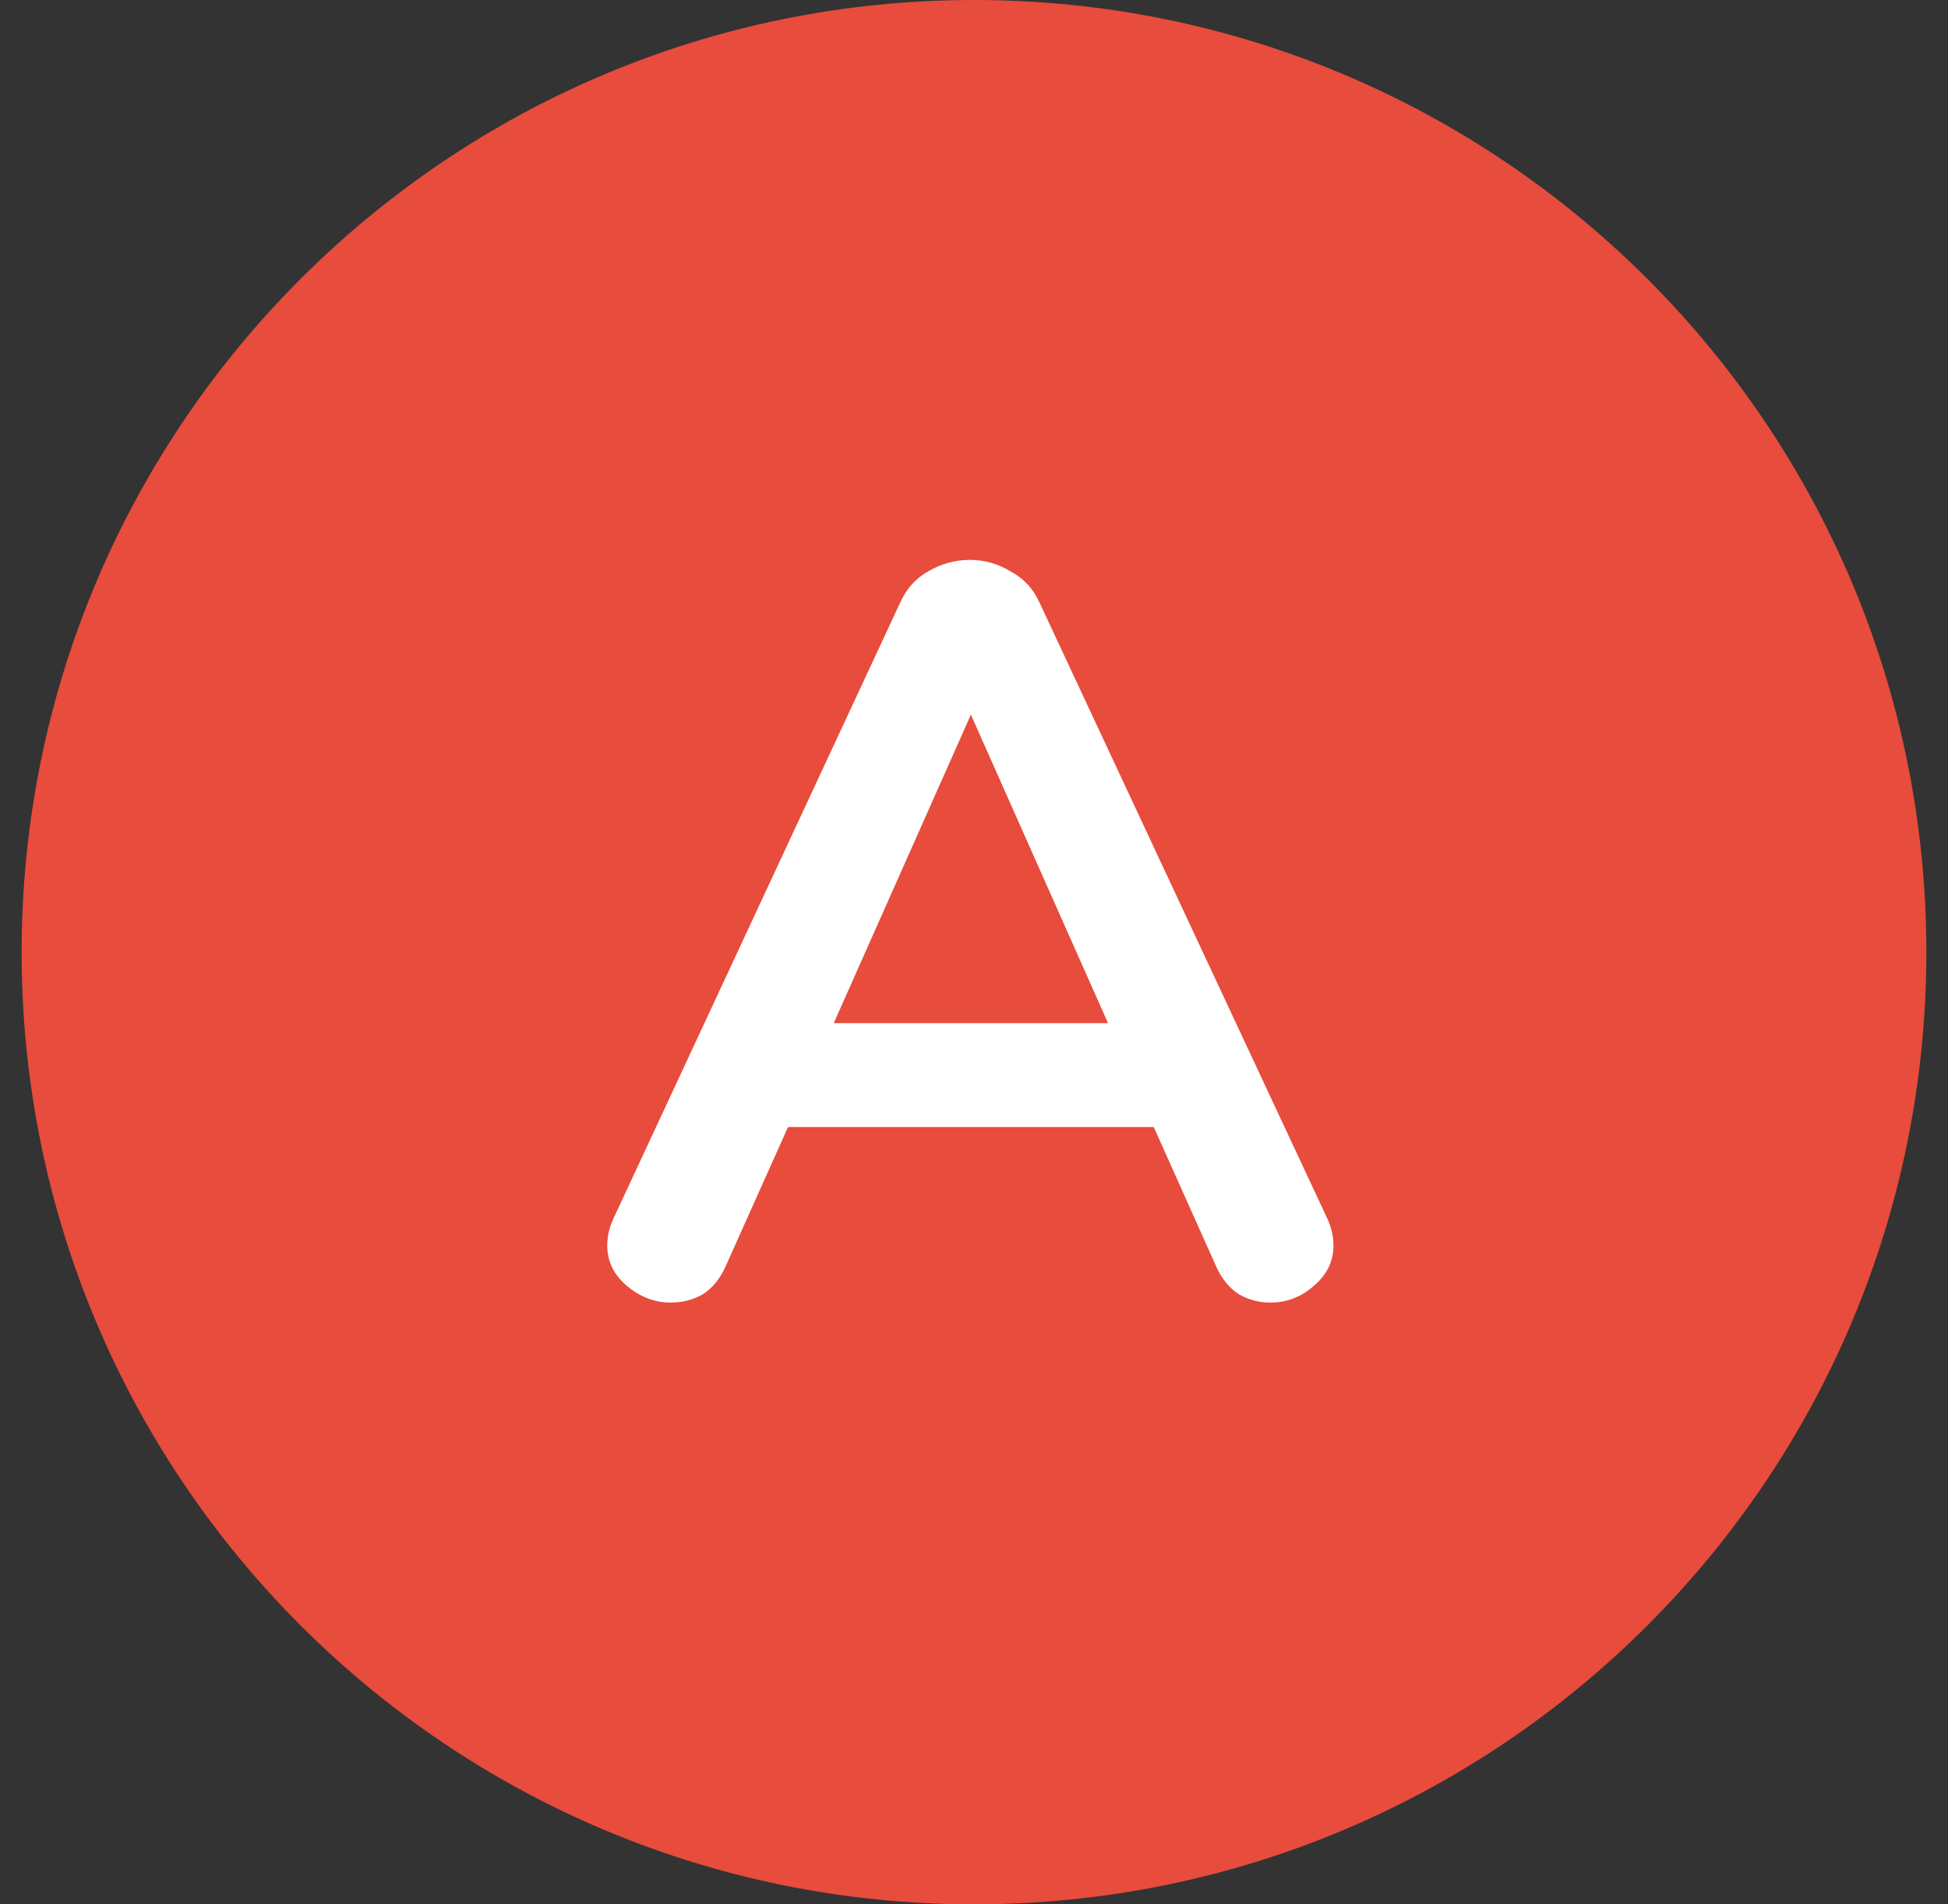 <svg width="45" height="44" viewBox="0 0 45 44" fill="none" xmlns="http://www.w3.org/2000/svg">
                                    <rect x="0" y="0" width="45" height="44" fill="#333333" stroke="none"/>
                                    <path
                                        fill-rule="evenodd"
                                        clip-rule="evenodd"
                                        d="M22.5 44C34.65 44 44.5 34.15 44.5 22C44.5 9.85 34.65 0 22.5 0C10.35 0 0.5 9.85 0.5 22C0.5 34.15 10.35 44 22.5 44Z"
                                        fill="#E74C3C"
                                    />
                                    <path
                                        d="M30.66 28.152C30.756 28.36 30.804 28.568 30.804 28.776C30.804 29.144 30.652 29.456 30.348 29.712C30.06 29.968 29.724 30.096 29.34 30.096C29.084 30.096 28.844 30.032 28.62 29.904C28.396 29.76 28.22 29.544 28.092 29.256L26.652 26.04H18.204L16.764 29.256C16.636 29.544 16.46 29.76 16.236 29.904C16.012 30.032 15.764 30.096 15.492 30.096C15.124 30.096 14.788 29.968 14.484 29.712C14.18 29.456 14.028 29.144 14.028 28.776C14.028 28.568 14.076 28.36 14.172 28.152L20.796 13.92C20.94 13.6 21.156 13.36 21.444 13.2C21.748 13.024 22.068 12.936 22.404 12.936C22.74 12.936 23.052 13.024 23.34 13.2C23.644 13.36 23.868 13.6 24.012 13.92L30.66 28.152ZM19.26 23.64H25.596L22.428 16.512L19.26 23.64Z"
                                        fill="white"
                                    />
                                </svg>
